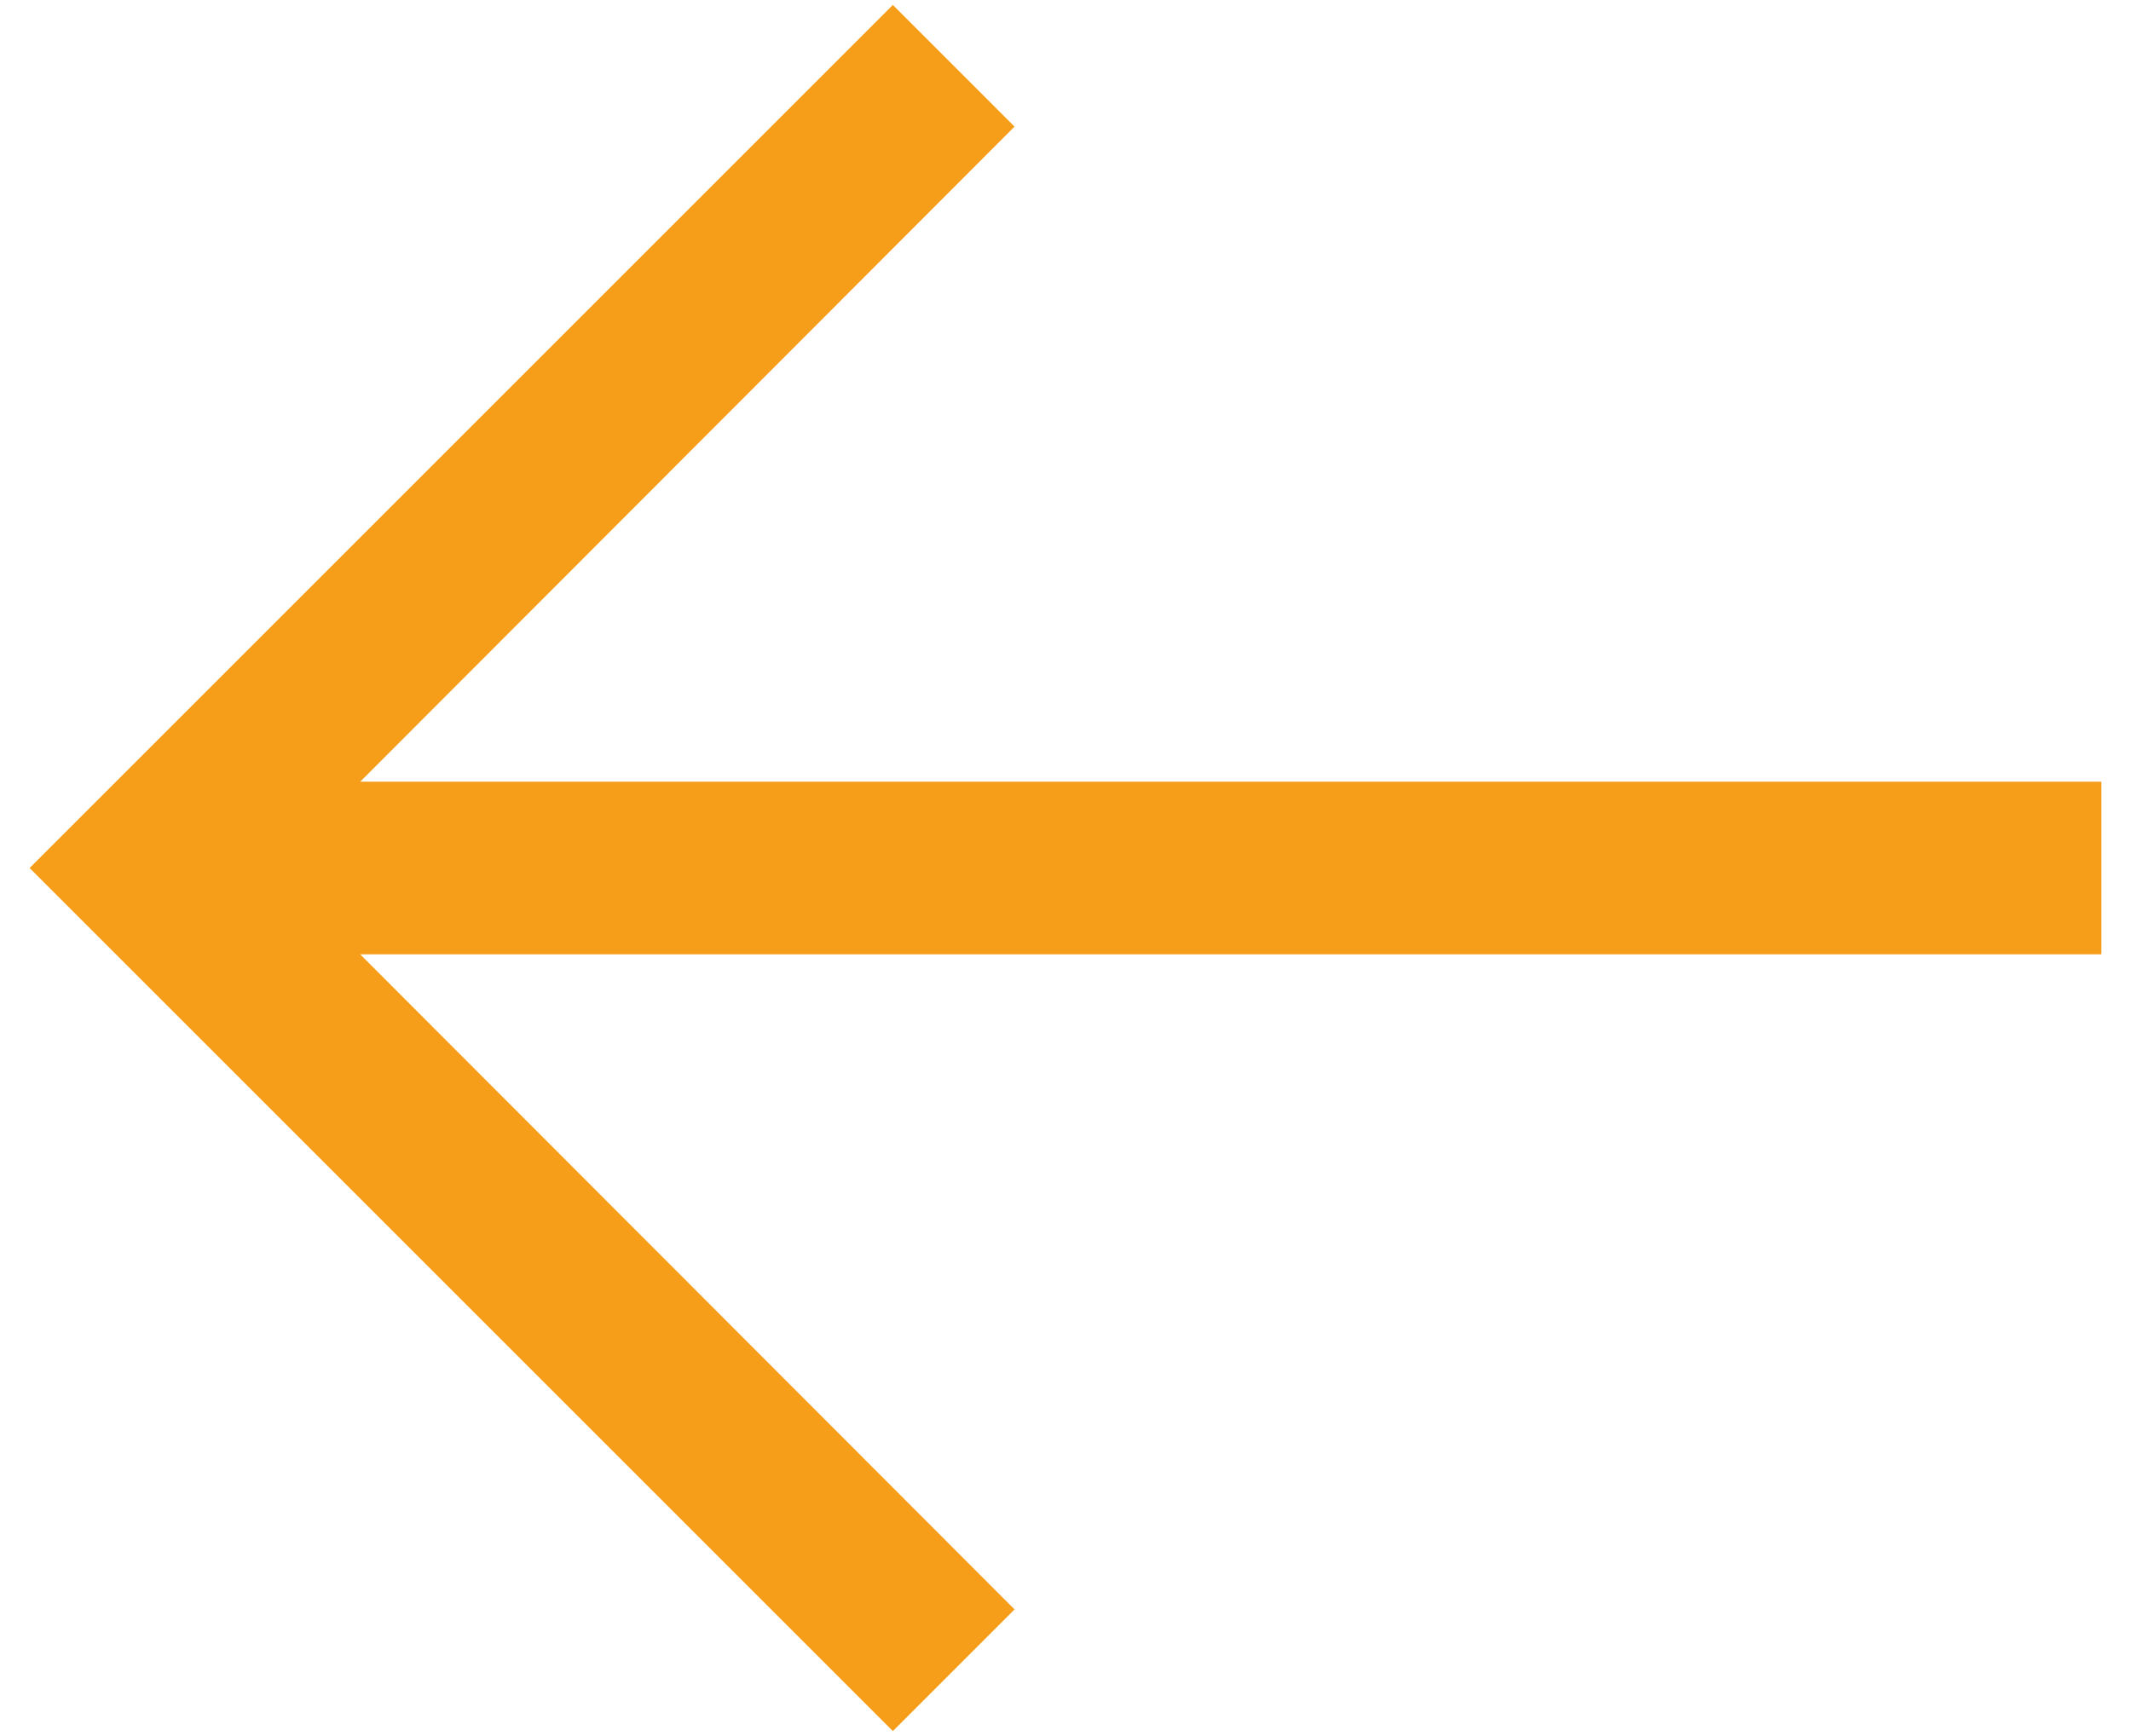 <?xml version="1.0" encoding="UTF-8"?> <svg xmlns="http://www.w3.org/2000/svg" width="54" height="44" viewBox="0 0 54 44" fill="none"><path d="M22.625 43.875L25.709 40.791L9.128 24.188L53.25 24.188V19.812L9.128 19.812L25.709 3.209L22.625 0.125L0.75 22L22.625 43.875Z" fill="#F69D19"></path></svg> 